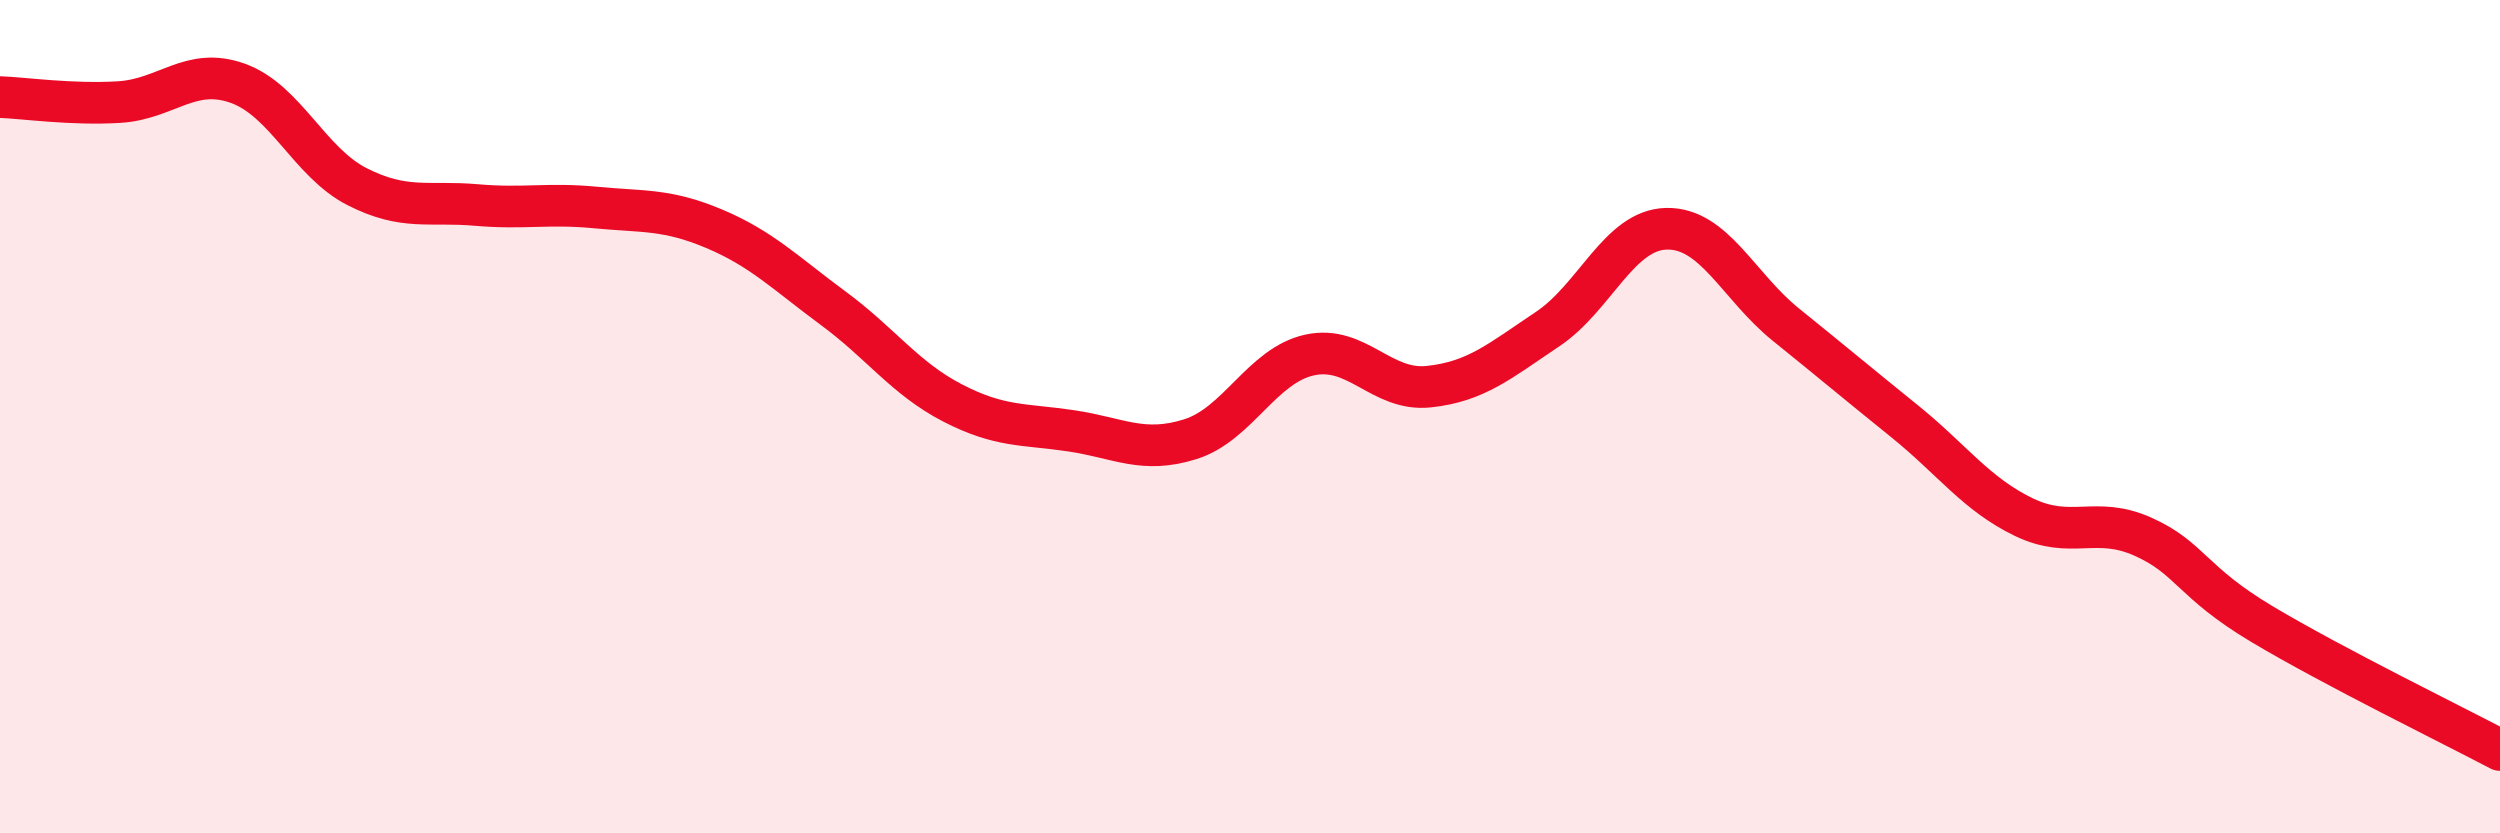 
    <svg width="60" height="20" viewBox="0 0 60 20" xmlns="http://www.w3.org/2000/svg">
      <path
        d="M 0,2.33 C 0.57,2.35 1.72,2.52 2.86,2.45 C 4,2.38 4.57,1.59 5.71,2 C 6.85,2.41 7.43,3.9 8.57,4.48 C 9.71,5.06 10.29,4.82 11.43,4.92 C 12.57,5.02 13.15,4.87 14.29,4.98 C 15.43,5.09 16,5.01 17.14,5.49 C 18.28,5.97 18.86,6.56 20,7.4 C 21.14,8.24 21.72,9.08 22.86,9.67 C 24,10.26 24.57,10.17 25.71,10.34 C 26.85,10.51 27.43,10.9 28.57,10.54 C 29.71,10.18 30.29,8.77 31.43,8.52 C 32.57,8.27 33.15,9.4 34.29,9.28 C 35.43,9.16 36,8.66 37.14,7.9 C 38.28,7.14 38.86,5.51 40,5.49 C 41.14,5.47 41.72,6.87 42.86,7.79 C 44,8.71 44.57,9.19 45.71,10.11 C 46.85,11.03 47.43,11.86 48.57,12.41 C 49.71,12.96 50.29,12.37 51.43,12.88 C 52.57,13.39 52.58,13.96 54.29,14.98 C 56,16 58.86,17.4 60,18L60 20L0 20Z"
        fill="#EB0A25"
        opacity="0.1"
        stroke-linecap="round"
        stroke-linejoin="round"
      />
      <path
        d="M 0,2.33 C 0.57,2.35 1.72,2.52 2.86,2.45 C 4,2.38 4.57,1.59 5.71,2 C 6.85,2.41 7.43,3.9 8.57,4.48 C 9.71,5.06 10.29,4.82 11.43,4.92 C 12.57,5.02 13.15,4.87 14.29,4.98 C 15.43,5.09 16,5.01 17.14,5.49 C 18.28,5.97 18.86,6.56 20,7.4 C 21.14,8.24 21.72,9.08 22.86,9.67 C 24,10.26 24.57,10.17 25.71,10.34 C 26.85,10.51 27.43,10.9 28.57,10.54 C 29.71,10.18 30.29,8.77 31.43,8.52 C 32.57,8.27 33.15,9.4 34.29,9.28 C 35.43,9.16 36,8.66 37.14,7.9 C 38.28,7.14 38.86,5.51 40,5.49 C 41.14,5.47 41.72,6.87 42.86,7.79 C 44,8.71 44.57,9.19 45.71,10.11 C 46.85,11.03 47.43,11.86 48.57,12.41 C 49.71,12.96 50.29,12.37 51.43,12.88 C 52.57,13.39 52.58,13.96 54.29,14.98 C 56,16 58.86,17.4 60,18"
        stroke="#EB0A25"
        stroke-width="1"
        fill="none"
        stroke-linecap="round"
        stroke-linejoin="round"
      />
    </svg>
  